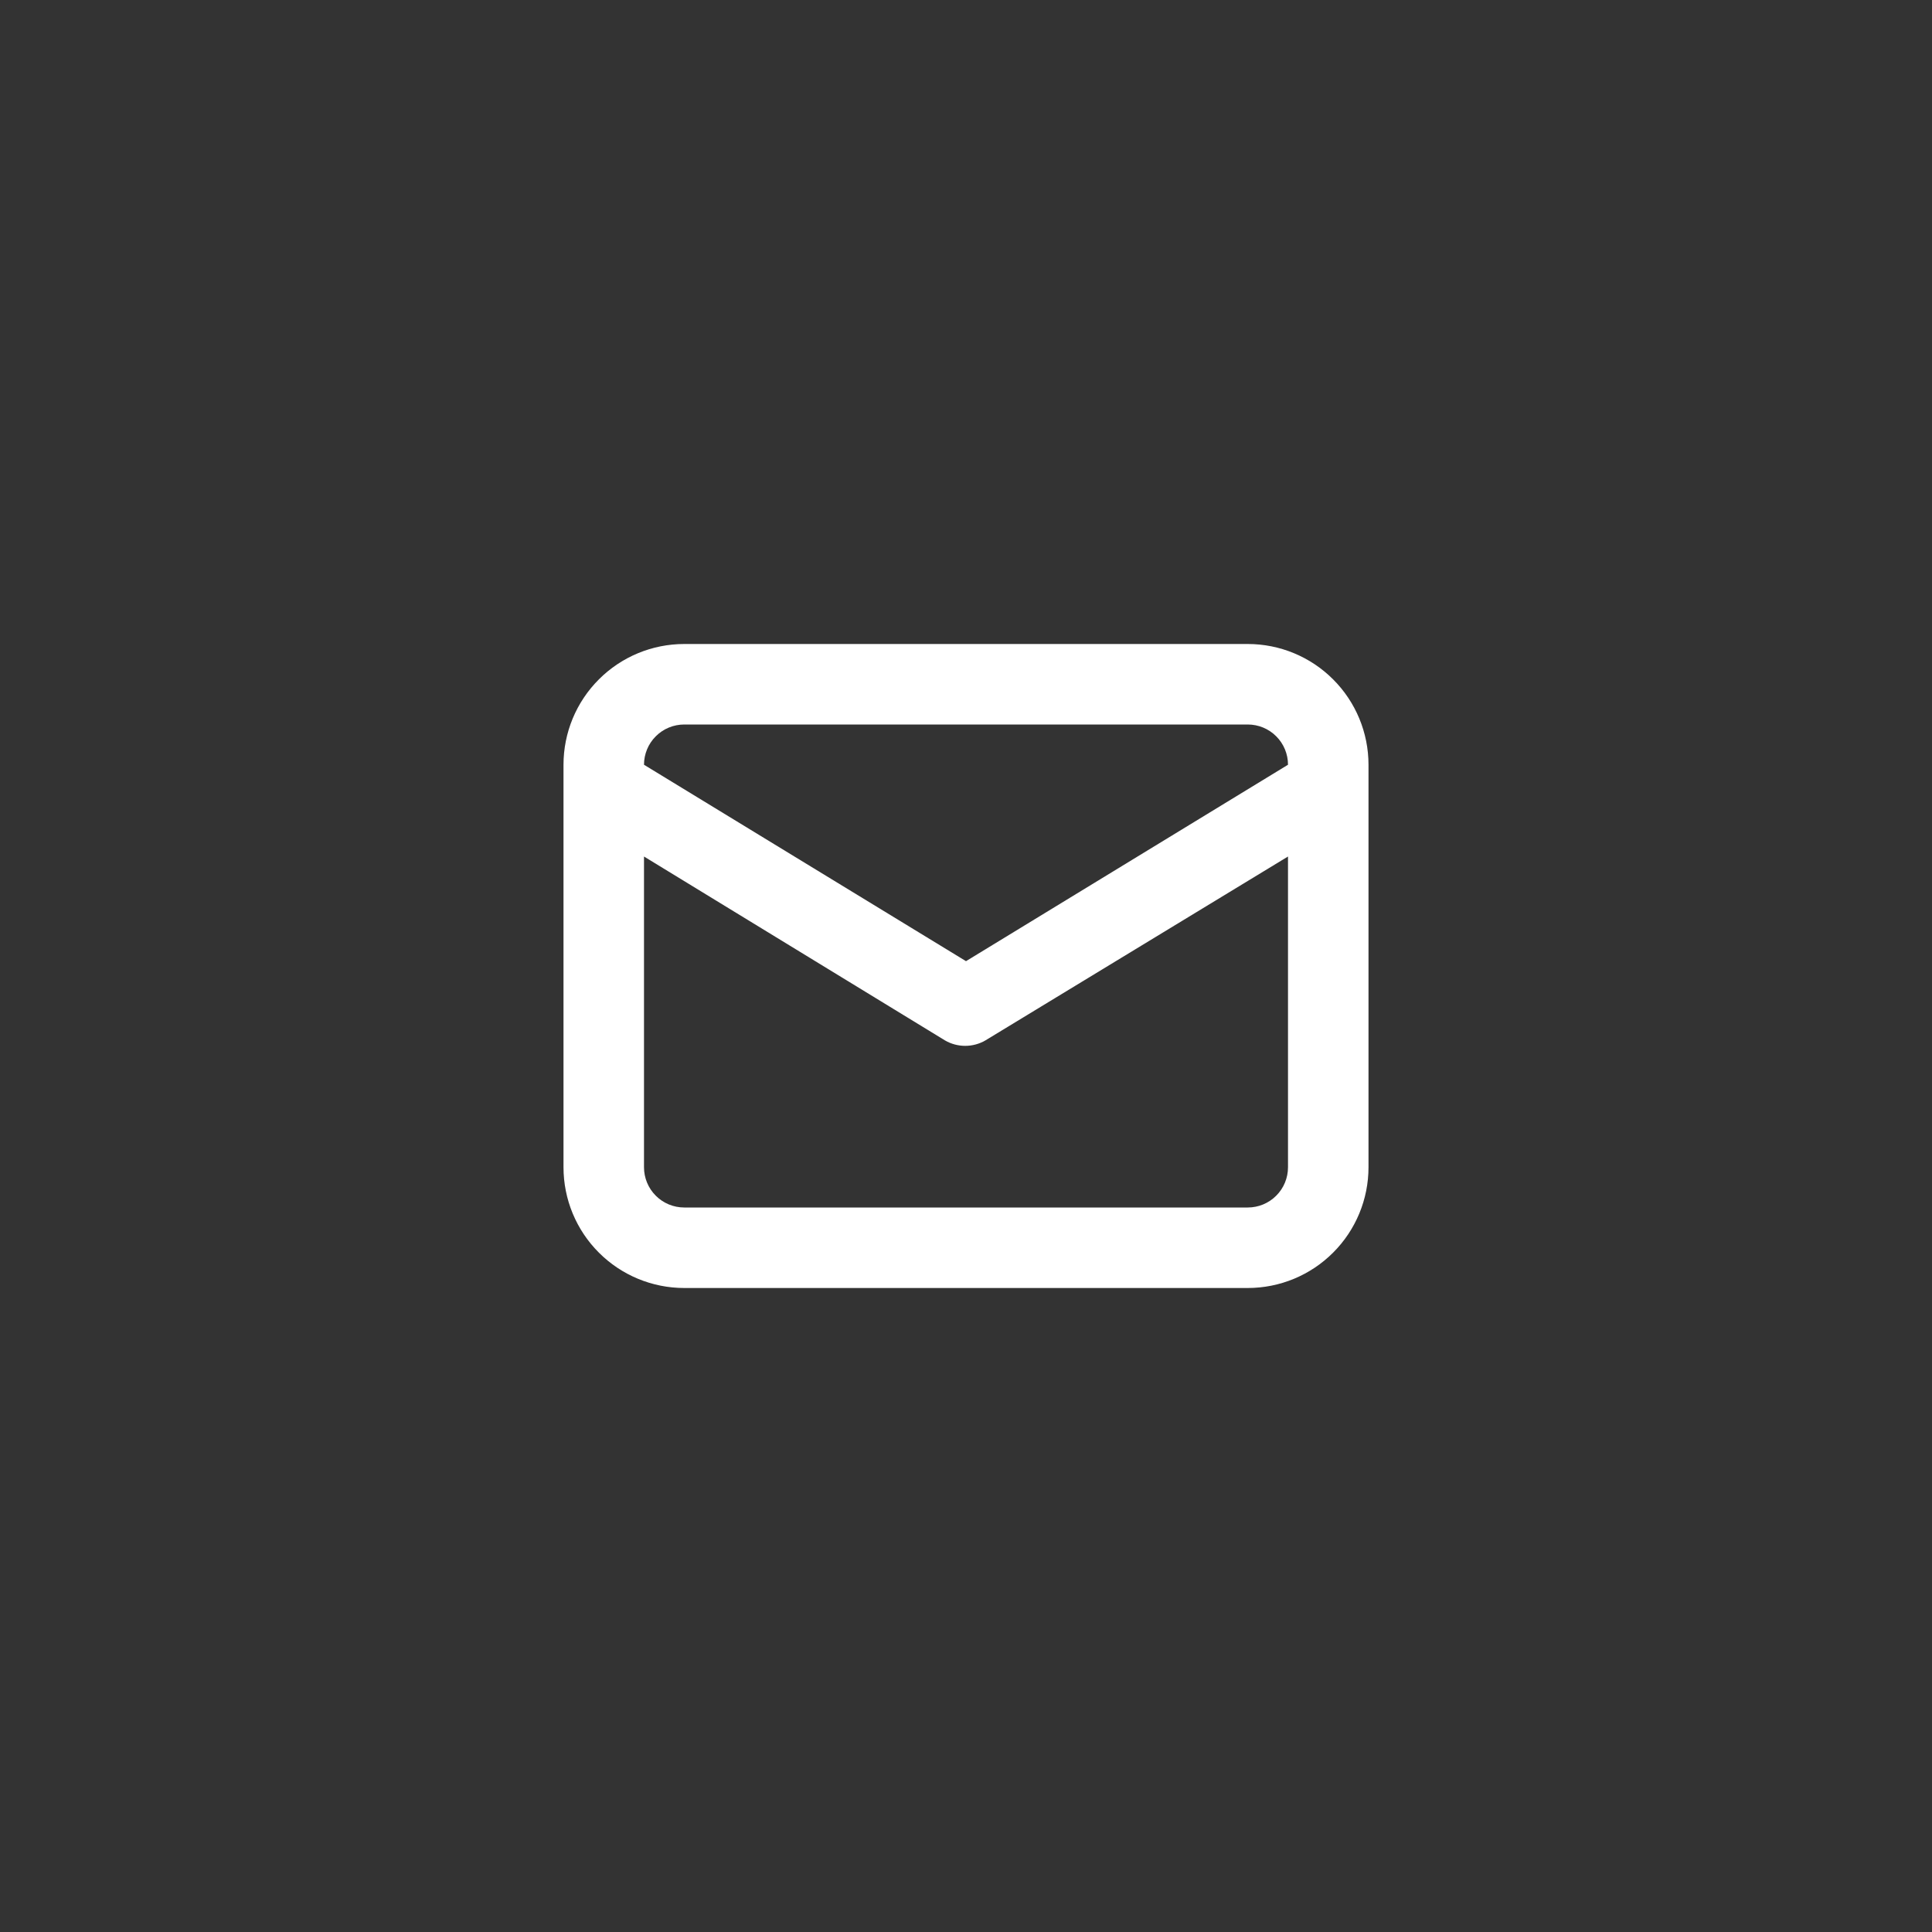 <svg width="48" height="48" viewBox="0 0 48 48" fill="none" xmlns="http://www.w3.org/2000/svg">
<rect width="48" height="48" fill="#333333"/>
<path d="M31 16H17C16.204 16 15.441 16.316 14.879 16.879C14.316 17.441 14 18.204 14 19V29C14 29.796 14.316 30.559 14.879 31.121C15.441 31.684 16.204 32 17 32H31C31.796 32 32.559 31.684 33.121 31.121C33.684 30.559 34 29.796 34 29V19C34 18.204 33.684 17.441 33.121 16.879C32.559 16.316 31.796 16 31 16ZM17 18H31C31.265 18 31.52 18.105 31.707 18.293C31.895 18.48 32 18.735 32 19L24 23.88L16 19C16 18.735 16.105 18.48 16.293 18.293C16.48 18.105 16.735 18 17 18ZM32 29C32 29.265 31.895 29.52 31.707 29.707C31.52 29.895 31.265 30 31 30H17C16.735 30 16.48 29.895 16.293 29.707C16.105 29.52 16 29.265 16 29V21.28L23.48 25.85C23.632 25.938 23.805 25.984 23.98 25.984C24.155 25.984 24.328 25.938 24.48 25.85L32 21.28V29Z" fill="white"/>
</svg>
